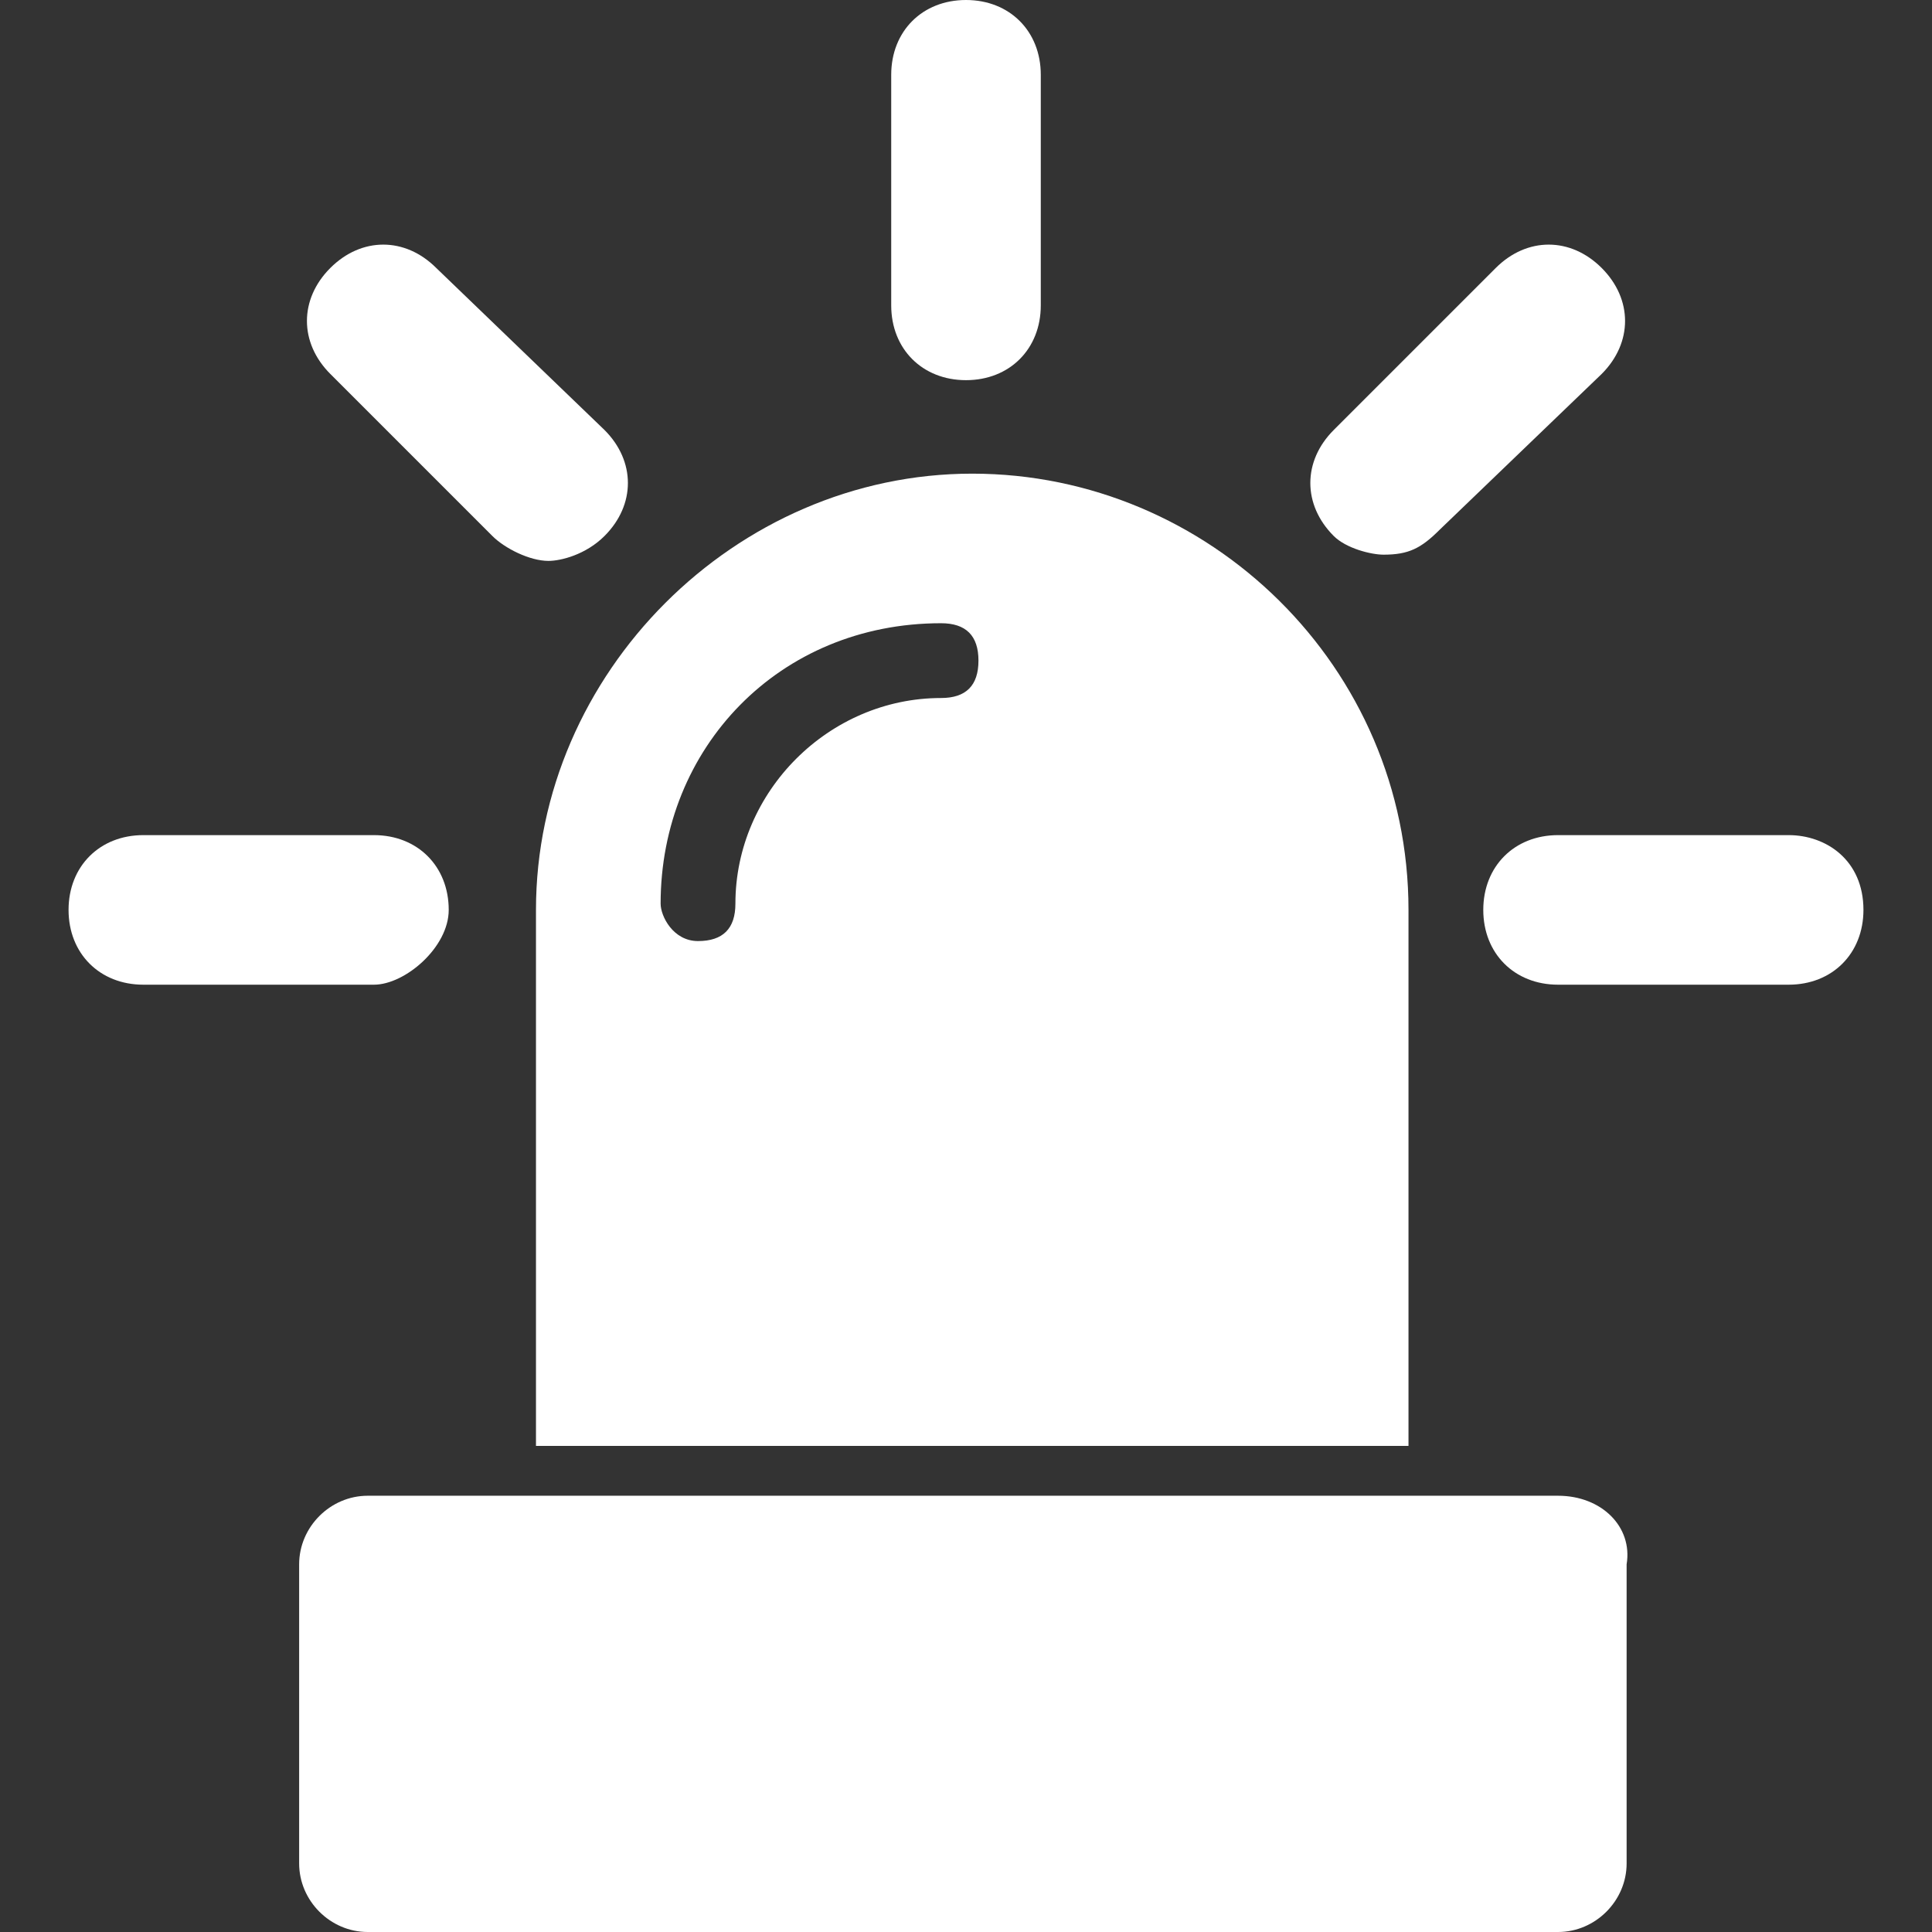 <?xml version="1.0" encoding="utf-8"?>
<!-- Generator: Adobe Illustrator 26.0.2, SVG Export Plug-In . SVG Version: 6.00 Build 0)  -->
<svg version="1.1" id="Layer_1" xmlns="http://www.w3.org/2000/svg" xmlns:xlink="http://www.w3.org/1999/xlink" x="0px" y="0px"
	 width="31px" height="31px" viewBox="0 0 31 31" style="enable-background:new 0 0 31 31;" xml:space="preserve">
<rect x="0" y="0" width="31" height="31" fill="#333333" stroke="none"/>
<style type="text/css">
	.st0{fill:#FFFFFF;}
</style>
<g id="Ebene_2">
</g>
<g id="Ebene_1">
	<path class="st0" d="M25,24H5.9c-0.6,0-1.1,0.5-1.1,1.1v4.8c0,0.6,0.5,1.1,1.1,1.1H25c0.6,0,1.1-0.5,1.1-1.1v-4.8
		C26.2,24.5,25.7,24,25,24z"/>
	<path class="st0" d="M8.5,23.2h14.1v-8.6c0-3.9-3.2-7-7-7s-7,3.2-7,7v8.6H8.5z M15.1,10c0.4,0,0.6,0.2,0.6,0.6
		c0,0.4-0.2,0.6-0.6,0.6c-1.8,0-3.3,1.5-3.3,3.3c0,0.4-0.2,0.6-0.6,0.6s-0.6-0.4-0.6-0.6C10.6,12,12.5,10,15.1,10z"/>
	<path class="st0" d="M15.5,6.1c0.7,0,1.2-0.5,1.2-1.2V1.2c0-0.7-0.5-1.2-1.2-1.2s-1.2,0.5-1.2,1.2v3.7C14.3,5.6,14.8,6.1,15.5,6.1z
		"/>
	<path class="st0" d="M28.7,13.4H25c-0.7,0-1.2,0.5-1.2,1.2c0,0.7,0.5,1.2,1.2,1.2h3.7c0.7,0,1.2-0.5,1.2-1.2
		C29.9,13.8,29.3,13.4,28.7,13.4z"/>
	<path class="st0" d="M7.2,14.6c0-0.7-0.5-1.2-1.2-1.2H2.3c-0.7,0-1.2,0.5-1.2,1.2c0,0.7,0.5,1.2,1.2,1.2h3.7
		C6.5,15.8,7.2,15.2,7.2,14.6z"/>
	<path class="st0" d="M7.9,8.6c0.2,0.2,0.6,0.4,0.9,0.4c0.2,0,0.6-0.1,0.9-0.4c0.5-0.5,0.5-1.2,0-1.7L7,4.3c-0.5-0.5-1.2-0.5-1.7,0
		S4.8,5.5,5.3,6L7.9,8.6z"/>
	<path class="st0" d="M22.2,8.9c0.4,0,0.6-0.1,0.9-0.4L25.7,6c0.5-0.5,0.5-1.2,0-1.7c-0.5-0.5-1.2-0.5-1.7,0l-2.6,2.6
		c-0.5,0.5-0.5,1.2,0,1.7C21.6,8.8,22,8.9,22.2,8.9z"/>
</g>
</svg>

